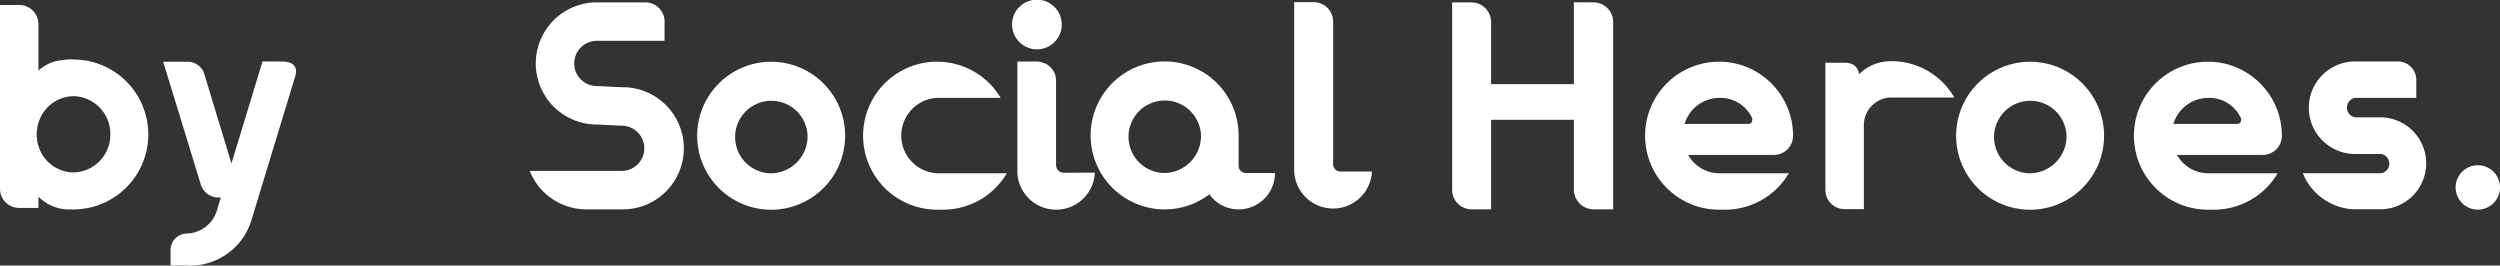 <svg xmlns="http://www.w3.org/2000/svg" width="128.41" height="13.64" viewBox="0 0 128.41 13.64">
  <rect x="0" y="0" width="128.41" height="13.64" fill="#333333" stroke="none"/>
  <g id="グループ_2451" data-name="グループ 2451" transform="translate(-10.205 -692.414)">
    <path id="パス_9628" data-name="パス 9628" d="M52.93,598.2a3.85,3.85,0,1,1,0,7.7h-.122a2.226,2.226,0,0,1-1.671-.654v.578H50.15a.985.985,0,0,1-.987-.987V595.4h.987a.985.985,0,0,1,.987.987v2.384a2.077,2.077,0,0,1,1.14-.532h.076a2.906,2.906,0,0,1,.38-.046Zm1.9,3.843a1.932,1.932,0,0,0-1.9-1.959,1.9,1.9,0,0,0-1.793,1.382.272.272,0,0,0-.03.076v.03c0,.03-.015.046-.015.061a.047.047,0,0,1-.015.03v.091c0,.03-.016.046-.016.076v.03c0,.03-.015.046-.015.076v.228c0,.015.015.046.015.061v.03c0,.03.016.061.016.091v.091a.7.7,0,0,1,.03.076v.03c0,.031.016.046.03.076v.015A1.9,1.9,0,0,0,52.93,604a1.933,1.933,0,0,0,1.9-1.96" transform="translate(-38.958 97.27)" fill="#fff"/>
    <path id="パス_9629" data-name="パス 9629" d="M71.782,601.133c.243,0,.82.015.759.608,0,.03-.015.045-.015.076L70.248,609.3a3.286,3.286,0,0,1-3.327,2.309H66.1v-.82a.845.845,0,0,1,.82-.82,1.669,1.669,0,0,0,1.565-1.2v-.015a.216.216,0,0,0,.03-.091l.167-.547H68.5a.952.952,0,0,1-.866-.729l-1.914-6.243h1.261a.9.9,0,0,1,.835.577l1.412,4.648,1.595-5.24Z" transform="translate(-47.134 94.441)" fill="#fff"/>
    <path id="パス_9630" data-name="パス 9630" d="M107.631,599.492a3.137,3.137,0,1,1,0,6.273h-1.807a3.139,3.139,0,0,1-2.917-1.974h4.724a1.162,1.162,0,1,0,0-2.324l-1.276-.061a3.136,3.136,0,0,1,0-6.273h2.491a.985.985,0,0,1,.987.987v.987h-3.478a1.162,1.162,0,0,0,0,2.324Z" transform="translate(-65.494 97.403)" fill="#fff"/>
    <path id="パス_9631" data-name="パス 9631" d="M127.5,604.96a3.8,3.8,0,1,1-3.8-3.8,3.8,3.8,0,0,1,3.8,3.8m-1.929,0a1.862,1.862,0,1,0-1.868,1.929,1.9,1.9,0,0,0,1.868-1.929" transform="translate(-73.885 94.426)" fill="#fff"/>
    <path id="パス_9632" data-name="パス 9632" d="M144.114,606.89a3.8,3.8,0,0,1-3.281,1.868h-.3a3.8,3.8,0,1,1,3.265-5.742h-3.265a1.939,1.939,0,0,0,0,3.873Z" transform="translate(-82.195 94.425)" fill="#fff"/>
    <path id="パス_9633" data-name="パス 9633" d="M153.12,597.429a1.284,1.284,0,0,1-1.276-1.276,1.276,1.276,0,1,1,1.276,1.276m2.977,6.334a1.992,1.992,0,0,1-3.979.015v-5.726h1a.828.828,0,0,1,.334.076.483.483,0,0,1,.137.046.319.319,0,0,1,.091.061.966.966,0,0,1,.425.82v4.329a.389.389,0,0,0,.395.38Z" transform="translate(-89.656 97.521)" fill="#fff"/>
    <path id="パス_9634" data-name="パス 9634" d="M169.293,606.859a1.867,1.867,0,0,1-1.868,1.869,1.834,1.834,0,0,1-1.5-.775,3.8,3.8,0,1,1,1.5-3.023v1.564a.373.373,0,0,0,.38.365Zm-3.8-1.929a1.862,1.862,0,1,0-1.868,1.929,1.9,1.9,0,0,0,1.868-1.929" transform="translate(-93.6 94.441)" fill="#fff"/>
    <path id="パス_9635" data-name="パス 9635" d="M184.466,603.806a2,2,0,0,1-3.995,0v-8.7h1a1,1,0,0,1,1,1v7.321a.376.376,0,0,0,.38.38Z" transform="translate(-103.791 97.418)" fill="#fff"/>
    <path id="パス_9636" data-name="パス 9636" d="M203.762,595.133a1.011,1.011,0,0,1,1,1v9.63h-1a1.015,1.015,0,0,1-1.018-1v-3.6h-4.253v4.6h-1a1,1,0,0,1-1-1v-9.629h1a1.011,1.011,0,0,1,1,1v3.2h4.253v-4.207Z" transform="translate(-111.698 97.403)" fill="#fff"/>
    <path id="パス_9637" data-name="パス 9637" d="M223.453,606.889a3.8,3.8,0,0,1-3.281,1.869h-.3a3.8,3.8,0,1,1,3.8-3.8.986.986,0,0,1-.987.988h-4.4a1.834,1.834,0,0,0,1.595.941Zm-5.347-2.536h3.2c.152,0,.274,0,.274-.273a1.787,1.787,0,0,0-1.717-1.063,1.869,1.869,0,0,0-1.762,1.336" transform="translate(-121.368 94.426)" fill="#fff"/>
    <path id="パス_9638" data-name="パス 9638" d="M237.753,601.1a3.727,3.727,0,0,1,3.235,1.868h-3.311a1.43,1.43,0,0,0-1.336,1.5V608.7h-.988a.985.985,0,0,1-.987-.987v-6.531h.987a.918.918,0,0,1,.456.106.657.657,0,0,1,.288.486,2.244,2.244,0,0,1,1.58-.668Z" transform="translate(-130.401 94.455)" fill="#fff"/>
    <path id="パス_9639" data-name="パス 9639" d="M255.234,604.96a3.8,3.8,0,1,1-3.8-3.8,3.8,3.8,0,0,1,3.8,3.8m-1.929,0a1.862,1.862,0,1,0-1.868,1.929,1.9,1.9,0,0,0,1.868-1.929" transform="translate(-136.955 94.426)" fill="#fff"/>
    <path id="パス_9640" data-name="パス 9640" d="M273.048,606.889a3.8,3.8,0,0,1-3.281,1.869h-.3a3.8,3.8,0,1,1,3.8-3.8.986.986,0,0,1-.987.988h-4.4a1.834,1.834,0,0,0,1.595.941Zm-5.347-2.536h3.2c.152,0,.274,0,.274-.273a1.787,1.787,0,0,0-1.717-1.063,1.869,1.869,0,0,0-1.762,1.336" transform="translate(-145.855 94.426)" fill="#fff"/>
    <path id="パス_9641" data-name="パス 9641" d="M286.824,604a2.362,2.362,0,0,1,0,4.723h-1.443a2.982,2.982,0,0,1-2.582-1.853h4.025a.5.5,0,0,0,0-.987h-1.337a2.377,2.377,0,0,1,0-4.754h2.2a.947.947,0,0,1,.942.942V603h-3.144a.508.508,0,0,0,0,1Z" transform="translate(-154.314 94.441)" fill="#fff"/>
    <path id="パス_9642" data-name="パス 9642" d="M298.309,612.8a1.139,1.139,0,0,1,2.279,0,1.139,1.139,0,0,1-2.279,0" transform="translate(-161.972 89.241)" fill="#fff"/>
  </g>
</svg>
